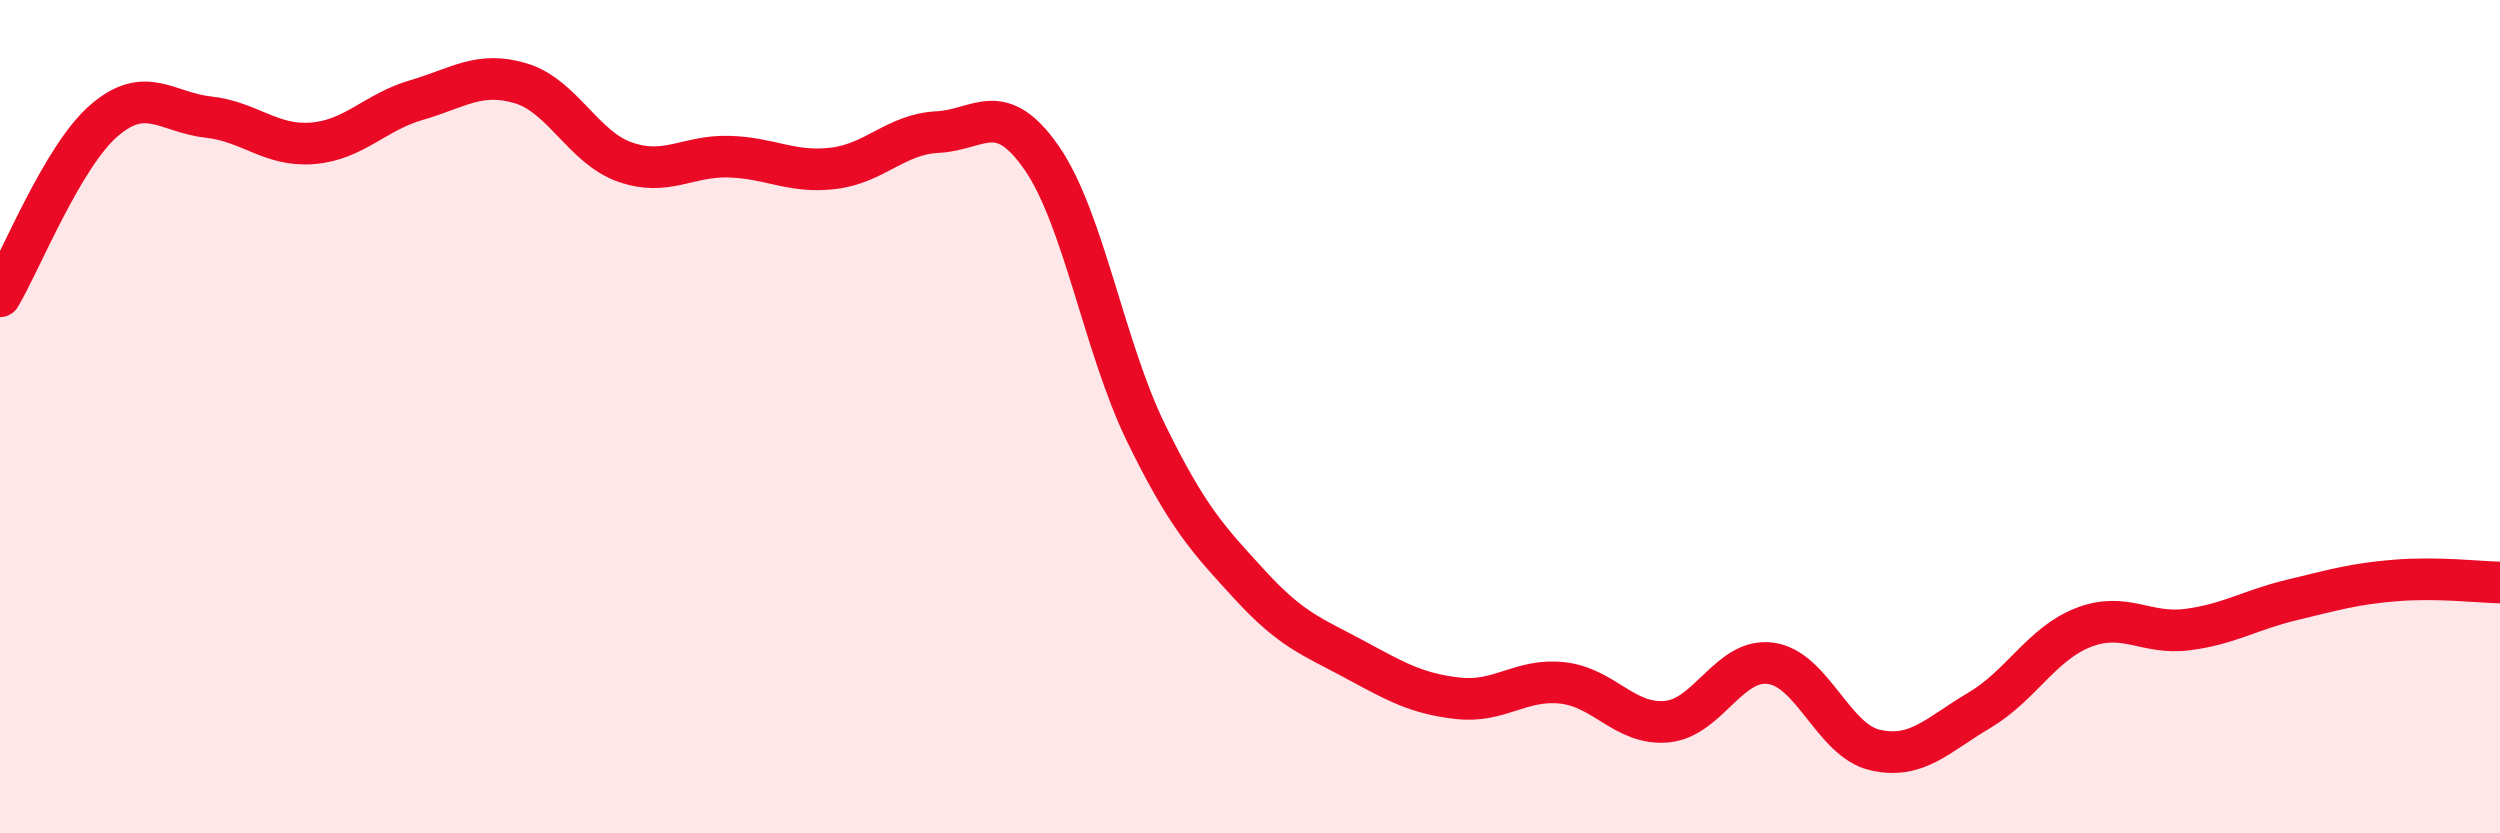 
    <svg width="60" height="20" viewBox="0 0 60 20" xmlns="http://www.w3.org/2000/svg">
      <path
        d="M 0,7.11 C 0.5,6.27 1.5,3.75 2.5,2.89 C 3.5,2.03 4,2.7 5,2.81 C 6,2.92 6.5,3.52 7.5,3.44 C 8.5,3.36 9,2.69 10,2.4 C 11,2.11 11.5,1.7 12.5,2 C 13.5,2.3 14,3.54 15,3.89 C 16,4.24 16.5,3.73 17.5,3.76 C 18.5,3.79 19,4.16 20,4.04 C 21,3.92 21.5,3.22 22.5,3.17 C 23.5,3.12 24,2.35 25,3.79 C 26,5.23 26.5,8.33 27.5,10.38 C 28.5,12.43 29,12.95 30,14.04 C 31,15.13 31.5,15.28 32.5,15.82 C 33.5,16.36 34,16.65 35,16.76 C 36,16.87 36.5,16.28 37.5,16.39 C 38.5,16.5 39,17.41 40,17.32 C 41,17.23 41.5,15.78 42.5,15.92 C 43.5,16.06 44,17.77 45,18 C 46,18.23 46.5,17.64 47.5,17.05 C 48.5,16.46 49,15.45 50,15.06 C 51,14.67 51.5,15.24 52.5,15.11 C 53.5,14.98 54,14.64 55,14.4 C 56,14.16 56.5,14.01 57.5,13.93 C 58.5,13.85 59.5,13.97 60,13.98L60 20L0 20Z"
        fill="#EB0A25"
        opacity="0.1"
        stroke-linecap="round"
        stroke-linejoin="round"
      />
      <path
        d="M 0,7.11 C 0.5,6.27 1.5,3.75 2.5,2.89 C 3.5,2.03 4,2.7 5,2.81 C 6,2.92 6.5,3.52 7.5,3.44 C 8.5,3.36 9,2.69 10,2.4 C 11,2.11 11.5,1.7 12.5,2 C 13.5,2.3 14,3.54 15,3.89 C 16,4.24 16.5,3.73 17.5,3.76 C 18.5,3.79 19,4.16 20,4.04 C 21,3.92 21.5,3.22 22.5,3.17 C 23.5,3.12 24,2.35 25,3.79 C 26,5.23 26.5,8.33 27.5,10.38 C 28.5,12.43 29,12.95 30,14.04 C 31,15.13 31.5,15.28 32.5,15.82 C 33.5,16.36 34,16.65 35,16.76 C 36,16.87 36.5,16.28 37.5,16.39 C 38.5,16.5 39,17.41 40,17.32 C 41,17.23 41.5,15.78 42.5,15.92 C 43.5,16.06 44,17.77 45,18 C 46,18.23 46.5,17.64 47.5,17.05 C 48.5,16.46 49,15.45 50,15.06 C 51,14.67 51.5,15.24 52.5,15.11 C 53.5,14.98 54,14.64 55,14.4 C 56,14.16 56.5,14.01 57.5,13.93 C 58.5,13.85 59.5,13.97 60,13.98"
        stroke="#EB0A25"
        stroke-width="1"
        fill="none"
        stroke-linecap="round"
        stroke-linejoin="round"
      />
    </svg>
  